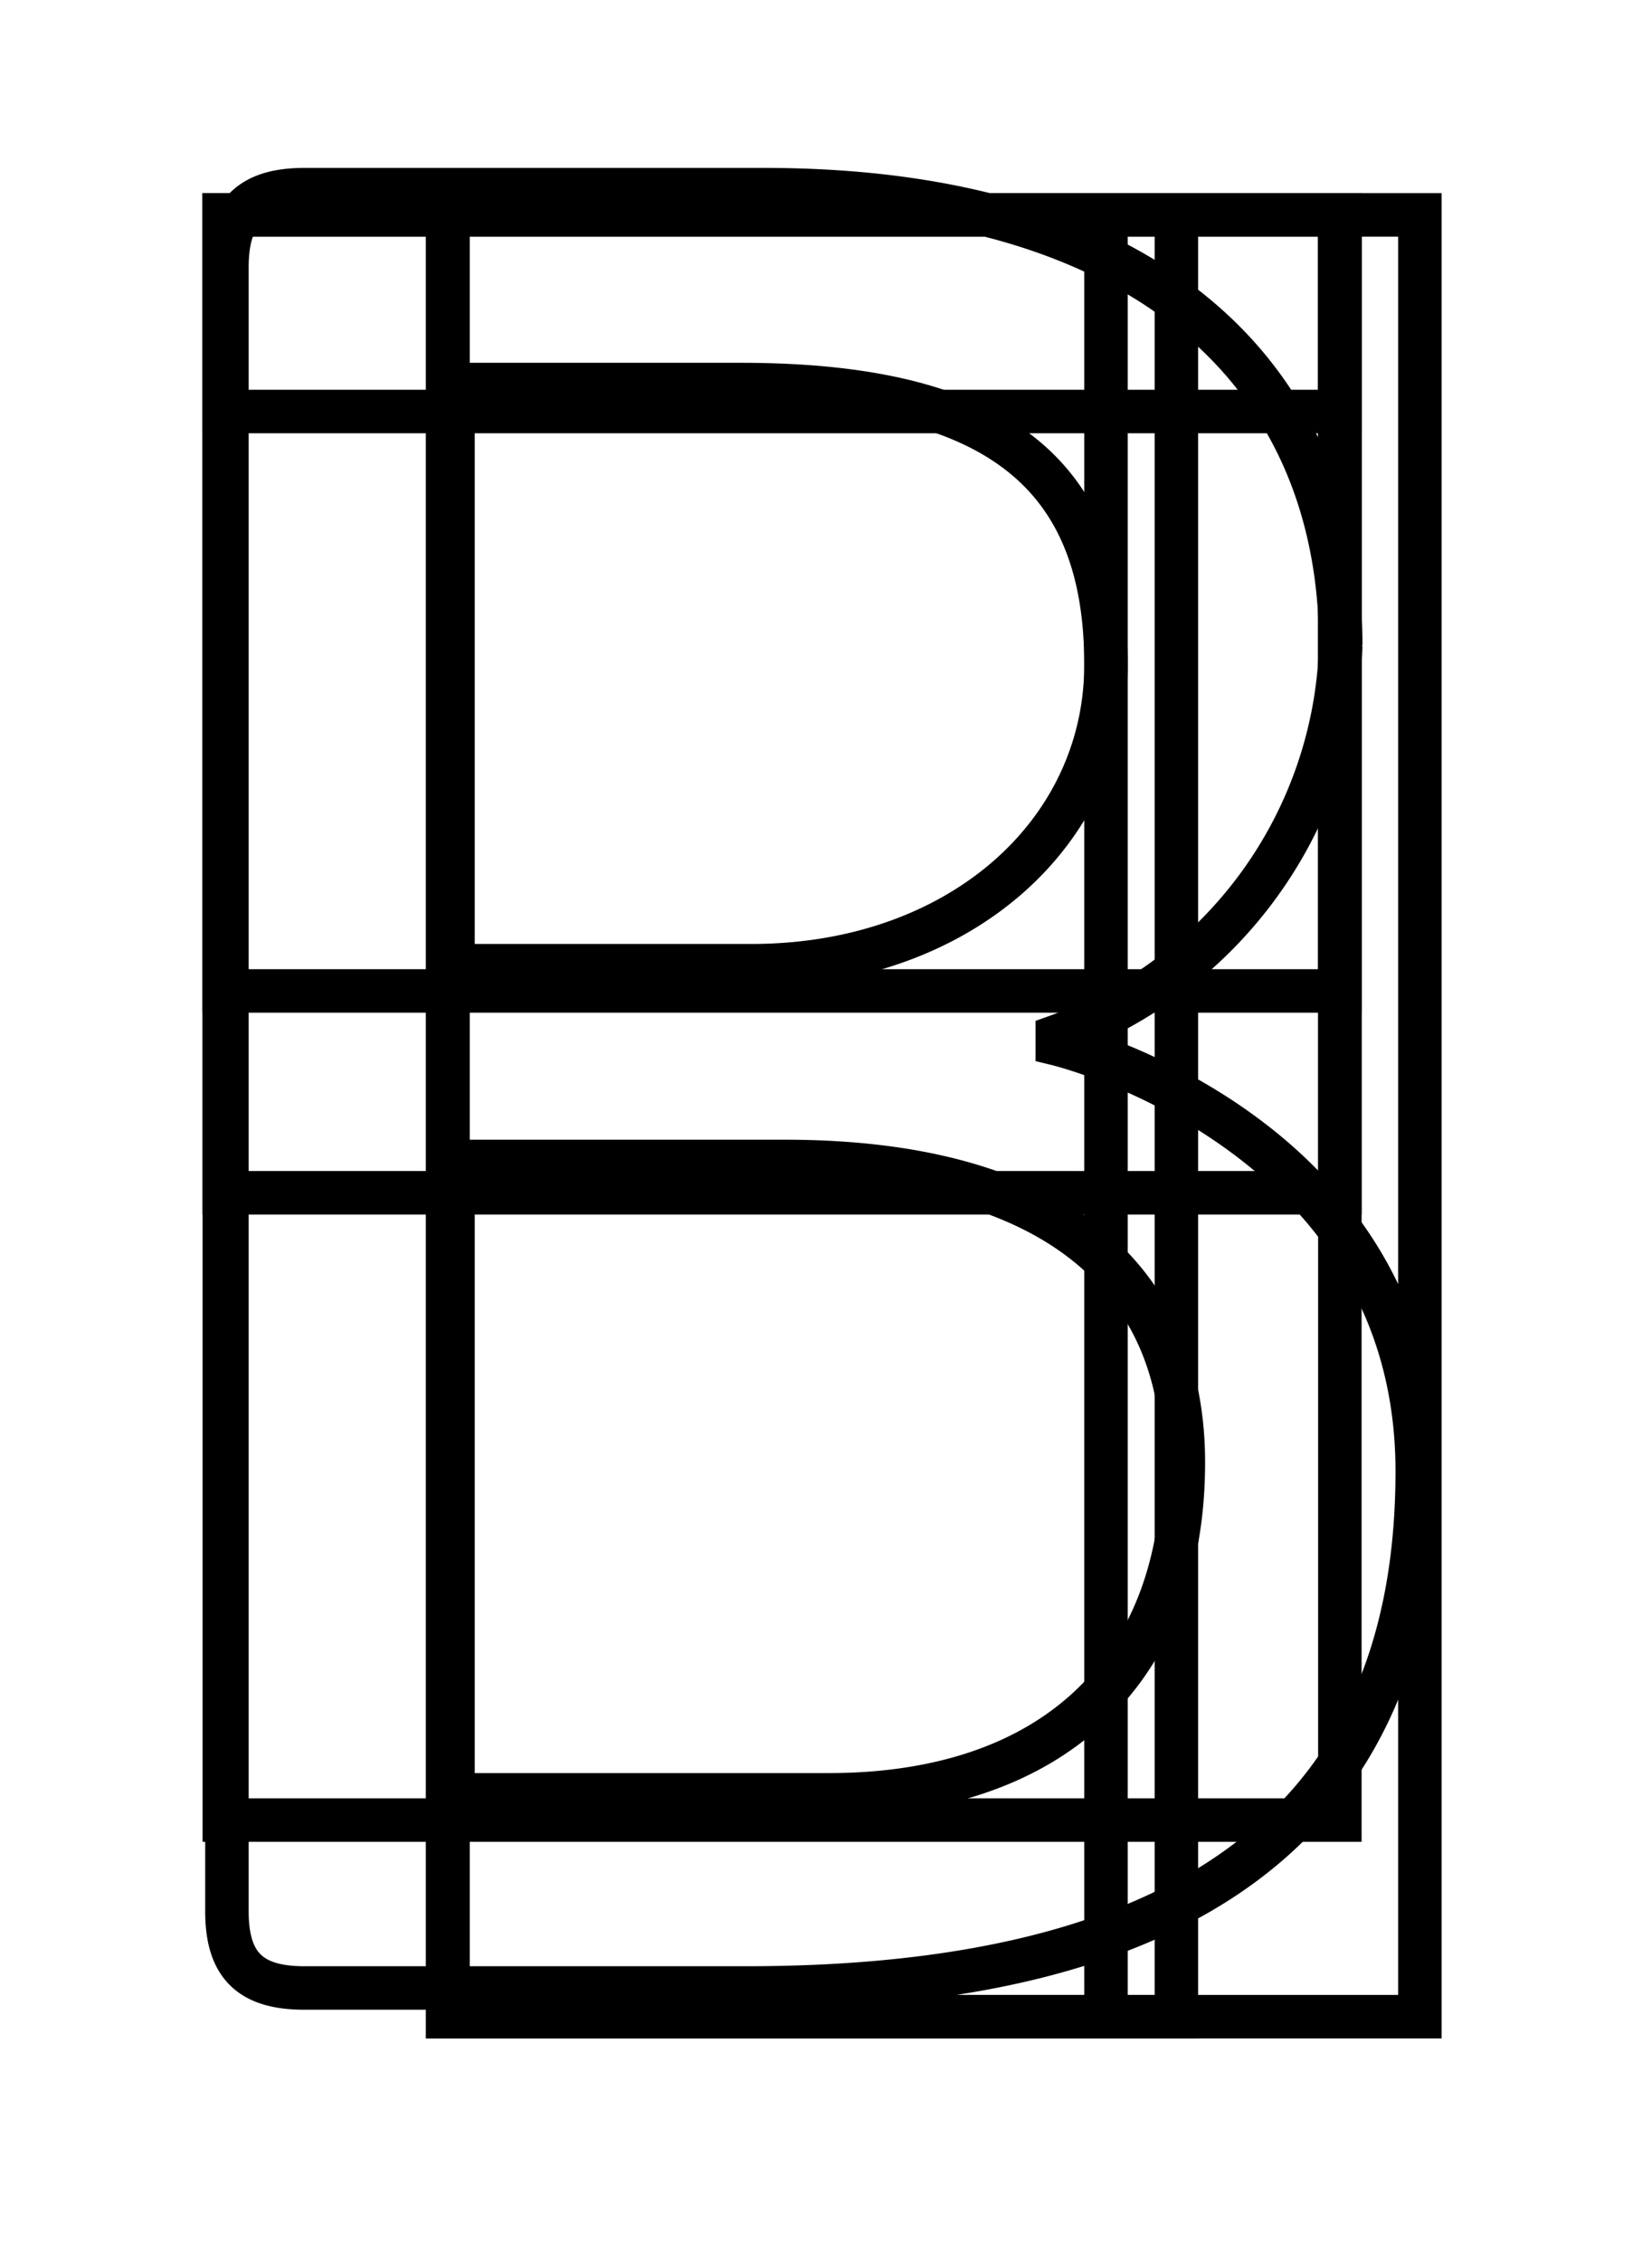 <svg xmlns="http://www.w3.org/2000/svg" id="Layer_1" data-name="Layer 1" viewBox="0 0 19 26"><defs><style>.cls-1{fill:none;stroke:#000;stroke-miterlimit:10;stroke-width:0.5px;}</style></defs><path class="cls-1" d="M15.42,7.42a4.93,4.93,0,0,1-3.26,4.49V12s4.14,1,4.14,4.91c0,4.11-2.75,5.94-7.72,5.94H3.5c-.62,0-.89-.26-.89-.88V3.07c0-.62.27-.89.89-.89H8.79c4.41,0,6.63,2.13,6.63,5.24m-10.21-3v6.68H8.64c2.4,0,4.08-1.53,4.08-3.46,0-2.18-1.24-3.22-4.2-3.22Zm0,8.93v7.28H9.53c2.63,0,4.08-1.48,4.08-3.82,0-2.16-1.54-3.46-4.58-3.46Z"></path><rect class="cls-1" x="5.15" y="2.47" width="11.18" height="20.71"></rect><rect class="cls-1" x="5.15" y="2.47" width="7.57" height="20.71"></rect><rect class="cls-1" x="5.15" y="2.47" width="8.38" height="20.71"></rect><rect class="cls-1" x="2.58" y="2.47" width="12.83" height="8.92"></rect><rect class="cls-1" x="2.58" y="2.47" width="12.83" height="2.26"></rect><rect class="cls-1" x="2.58" y="2.47" width="12.83" height="11.24"></rect><rect class="cls-1" x="2.58" y="2.47" width="12.83" height="18.45"></rect></svg>